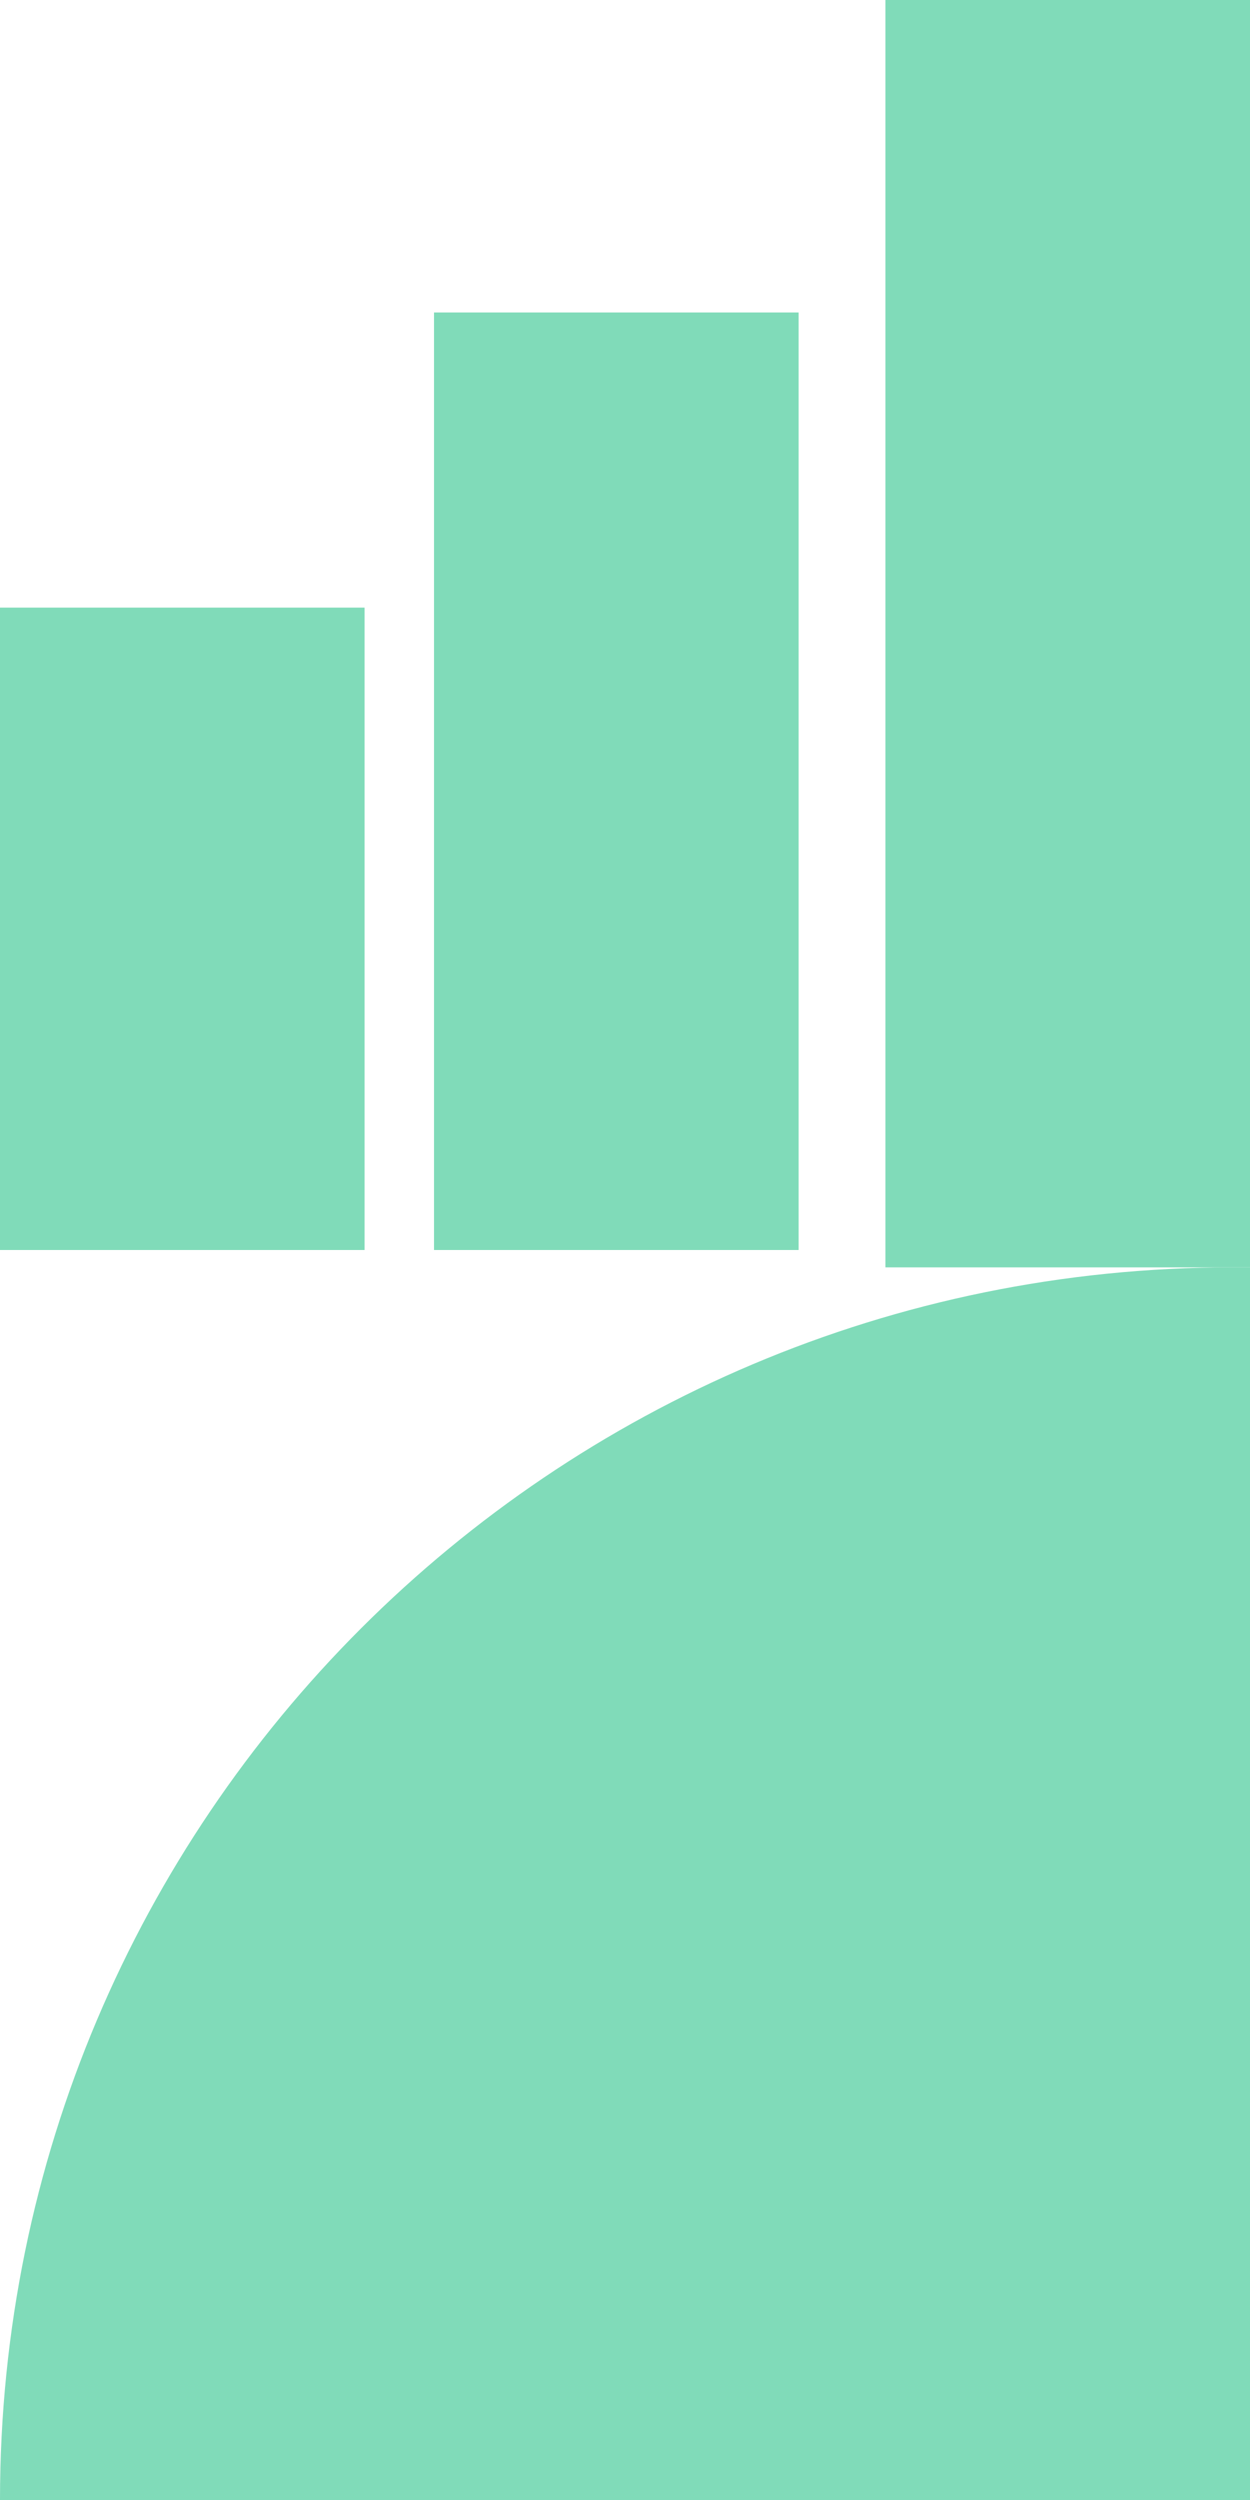 <?xml version="1.0" encoding="UTF-8"?>
<svg width="72px" height="144px" viewBox="0 0 72 144" version="1.1" xmlns="http://www.w3.org/2000/svg" xmlns:xlink="http://www.w3.org/1999/xlink">
    <title>Grupo 5</title>
    <g id="Desktop" stroke="none" stroke-width="1" fill="none" fill-rule="evenodd">
        <g id="Opciones-Servicios--Botones-Activos" transform="translate(-1207, -243)" fill="#80DBB9">
            <g id="Grupo-6" transform="translate(989, 116)">
                <g id="Grupo-5" transform="translate(218, 127)">
                    <g id="Group-4-Copy-2">
                        <polygon id="Fill-1" points="0 72 21 72 21 35 0 35"></polygon>
                        <polygon id="Fill-2" points="25 72 46 72 46 18 25 18"></polygon>
                        <polygon id="Fill-3" points="51 73 72 73 72 0 51 0"></polygon>
                    </g>
                    <path d="M71,73 L72,73 L72,73 L72,144 L0,144 C0,104.788 31.788,73 71,73 Z" id="Rectángulo"></path>
                </g>
            </g>
        </g>
    </g>
</svg>